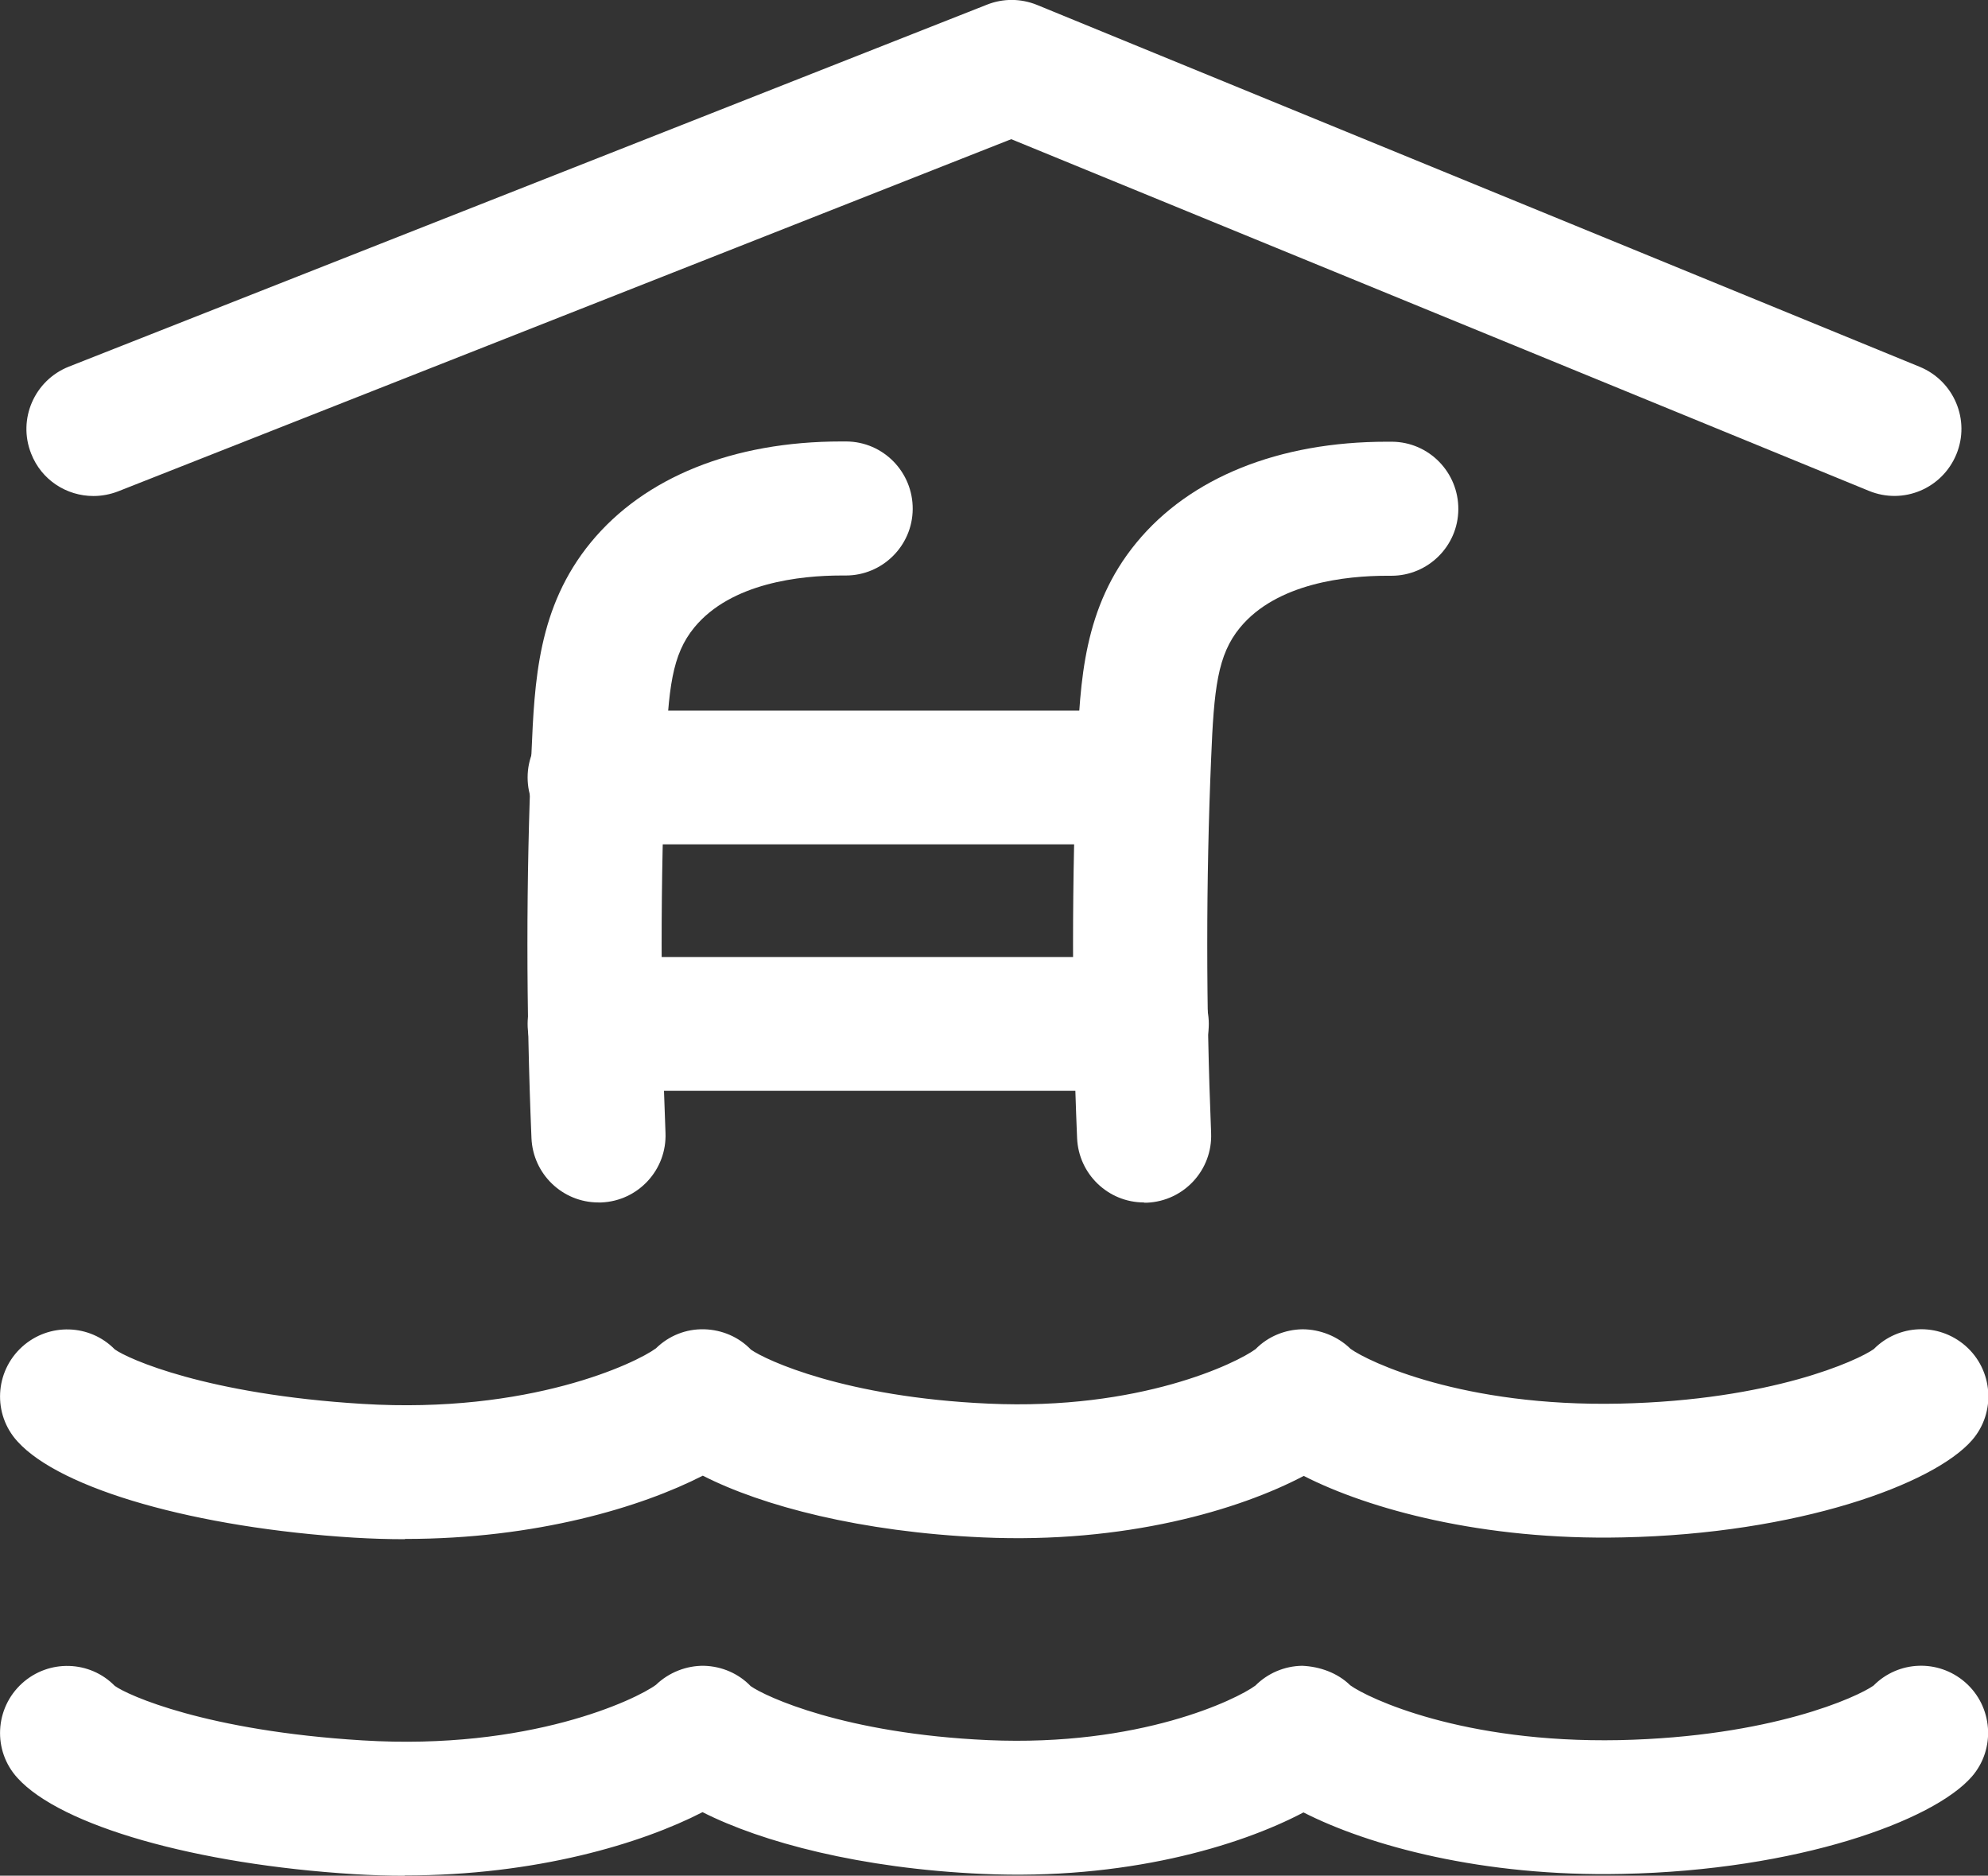 <?xml version="1.0" encoding="UTF-8"?>
<svg id="Layer_2" xmlns="http://www.w3.org/2000/svg" viewBox="0 0 77.28 72.91">
  <rect x="0" y="0" width="77.28" height="72.91" fill="#333333" stroke="none"/>
  <defs>
    <style>
      .cls-1 {
        fill: #fff;
      }
    </style>
  </defs>
  <g id="Layer_1-2" data-name="Layer_1">
    <g>
      <path class="cls-1" d="M3.63,19.28c-1.04,0-2.02-.62-2.42-1.65-.53-1.34.13-2.85,1.47-3.38L38.37.18c.63-.25,1.32-.24,1.94.01l34.32,14.07c1.33.55,1.97,2.07,1.42,3.4-.55,1.33-2.06,1.97-3.4,1.42L39.31,5.41,4.59,19.1c-.31.12-.64.18-.95.18Z"/>
      <path class="cls-1" d="M44.47,46.74c-1.39,0-2.54-1.1-2.6-2.5-.21-5.05-.21-10.09,0-14.97.12-2.79.24-5.67,2.31-8.18,2.08-2.53,5.54-3.92,9.73-3.92.07,0,.13,0,.2,0,1.44.01,2.59,1.19,2.58,2.63-.01,1.43-1.18,2.58-2.6,2.58-.06,0-.11,0-.17,0-1.58,0-4.29.28-5.72,2.02-.87,1.06-1.01,2.36-1.12,5.1-.2,4.74-.2,9.63,0,14.54.06,1.44-1.06,2.65-2.5,2.71-.04,0-.07,0-.11,0Z"/>
      <path class="cls-1" d="M23.26,46.74c-1.39,0-2.54-1.1-2.6-2.5-.21-5.04-.21-10.08,0-14.97.12-2.79.24-5.67,2.31-8.19,2.08-2.53,5.53-3.92,9.73-3.92.07,0,.13,0,.2,0,1.44.01,2.59,1.19,2.58,2.63-.01,1.43-1.18,2.58-2.6,2.58-.06,0-.11,0-.17,0-1.58,0-4.29.28-5.72,2.02-.87,1.06-1.01,2.36-1.12,5.1-.2,4.75-.2,9.64,0,14.54.06,1.44-1.06,2.65-2.49,2.71-.04,0-.07,0-.11,0Z"/>
      <path class="cls-1" d="M44.39,32.82h-21.28c-1.44,0-2.6-1.17-2.6-2.6s1.17-2.6,2.6-2.6h21.28c1.44,0,2.6,1.17,2.6,2.6s-1.17,2.6-2.6,2.6Z"/>
      <path class="cls-1" d="M44.39,42.4h-21.28c-1.44,0-2.6-1.17-2.6-2.6s1.17-2.6,2.6-2.6h21.28c1.44,0,2.6,1.17,2.6,2.6s-1.17,2.6-2.6,2.6Z"/>
      <path class="cls-1" d="M15.73,59.83c-.64,0-1.29-.02-1.96-.06-6.14-.38-11.41-1.88-13.09-3.74-.97-1.06-.89-2.71.18-3.68,1.04-.94,2.63-.89,3.6.1.51.37,3.57,1.75,9.63,2.12,6.5.4,10.64-1.59,11.41-2.16.5-.49,1.17-.76,1.88-.74.69.02,1.34.3,1.81.79.58.41,3.66,1.85,9.23,2.1,5.9.27,9.66-1.58,10.39-2.12.48-.49,1.14-.76,1.82-.77.68,0,1.37.27,1.87.76.69.5,4.37,2.26,10.46,2.13,5.91-.13,9.26-1.68,9.88-2.12.96-.97,2.51-1.04,3.56-.13,1.08.94,1.2,2.59.26,3.67-1.5,1.72-6.77,3.64-13.58,3.78-5.44.12-9.87-1.1-12.4-2.39-2.5,1.32-6.94,2.64-12.48,2.39-4.73-.21-8.57-1.22-10.88-2.4-2.38,1.22-6.47,2.46-11.57,2.46ZM29.31,52.62s0,0,0,0c0,0,0,0,0,0ZM48.66,52.61s0,0,0,0c0,0,0,0,0,0ZM72.79,52.49s-.06.06-.08.08c.03-.03.05-.06.08-.08ZM52.53,52.48s.06.06.09.1c-.02-.03-.05-.06-.09-.1ZM4.49,52.49s.03.03.04.04c-.01-.01-.03-.03-.04-.04ZM25.47,52.45s-.05.06-.07.08c.02-.03.05-.05.07-.08Z"/>
      <path class="cls-1" d="M15.72,72.91c-.64,0-1.29-.02-1.95-.06-6.15-.38-11.41-1.88-13.09-3.74-.97-1.06-.89-2.71.18-3.68,1.04-.94,2.63-.89,3.6.1.51.37,3.57,1.75,9.63,2.12,6.49.4,10.64-1.59,11.41-2.16.5-.48,1.18-.75,1.87-.74.69.02,1.34.3,1.81.79.58.41,3.66,1.85,9.23,2.1,5.9.26,9.66-1.58,10.39-2.12.48-.48,1.13-.76,1.82-.77.68.03,1.37.27,1.87.76.69.5,4.36,2.25,10.46,2.13,5.91-.13,9.26-1.68,9.88-2.12.96-.97,2.51-1.04,3.56-.13,1.08.94,1.2,2.59.26,3.67-1.5,1.72-6.77,3.64-13.58,3.78-5.43.12-9.87-1.1-12.4-2.39-2.5,1.32-6.94,2.64-12.48,2.39-4.73-.21-8.57-1.23-10.88-2.4-2.37,1.22-6.47,2.46-11.57,2.46ZM29.31,65.69s0,0,0,0c0,0,0,0,0,0ZM48.77,65.56s-.08.09-.11.12c.04-.04.07-.08.11-.12ZM72.79,65.57s-.06.06-.08.08c.03-.03.05-.06.08-.08ZM52.53,65.56s.06.06.09.1c-.02-.03-.05-.06-.09-.1ZM4.49,65.57s.03.03.04.04c-.01-.01-.03-.03-.04-.04ZM25.47,65.53s-.05.06-.07.08c.02-.03.05-.05.07-.08Z"/>
    </g>
  </g>
</svg>